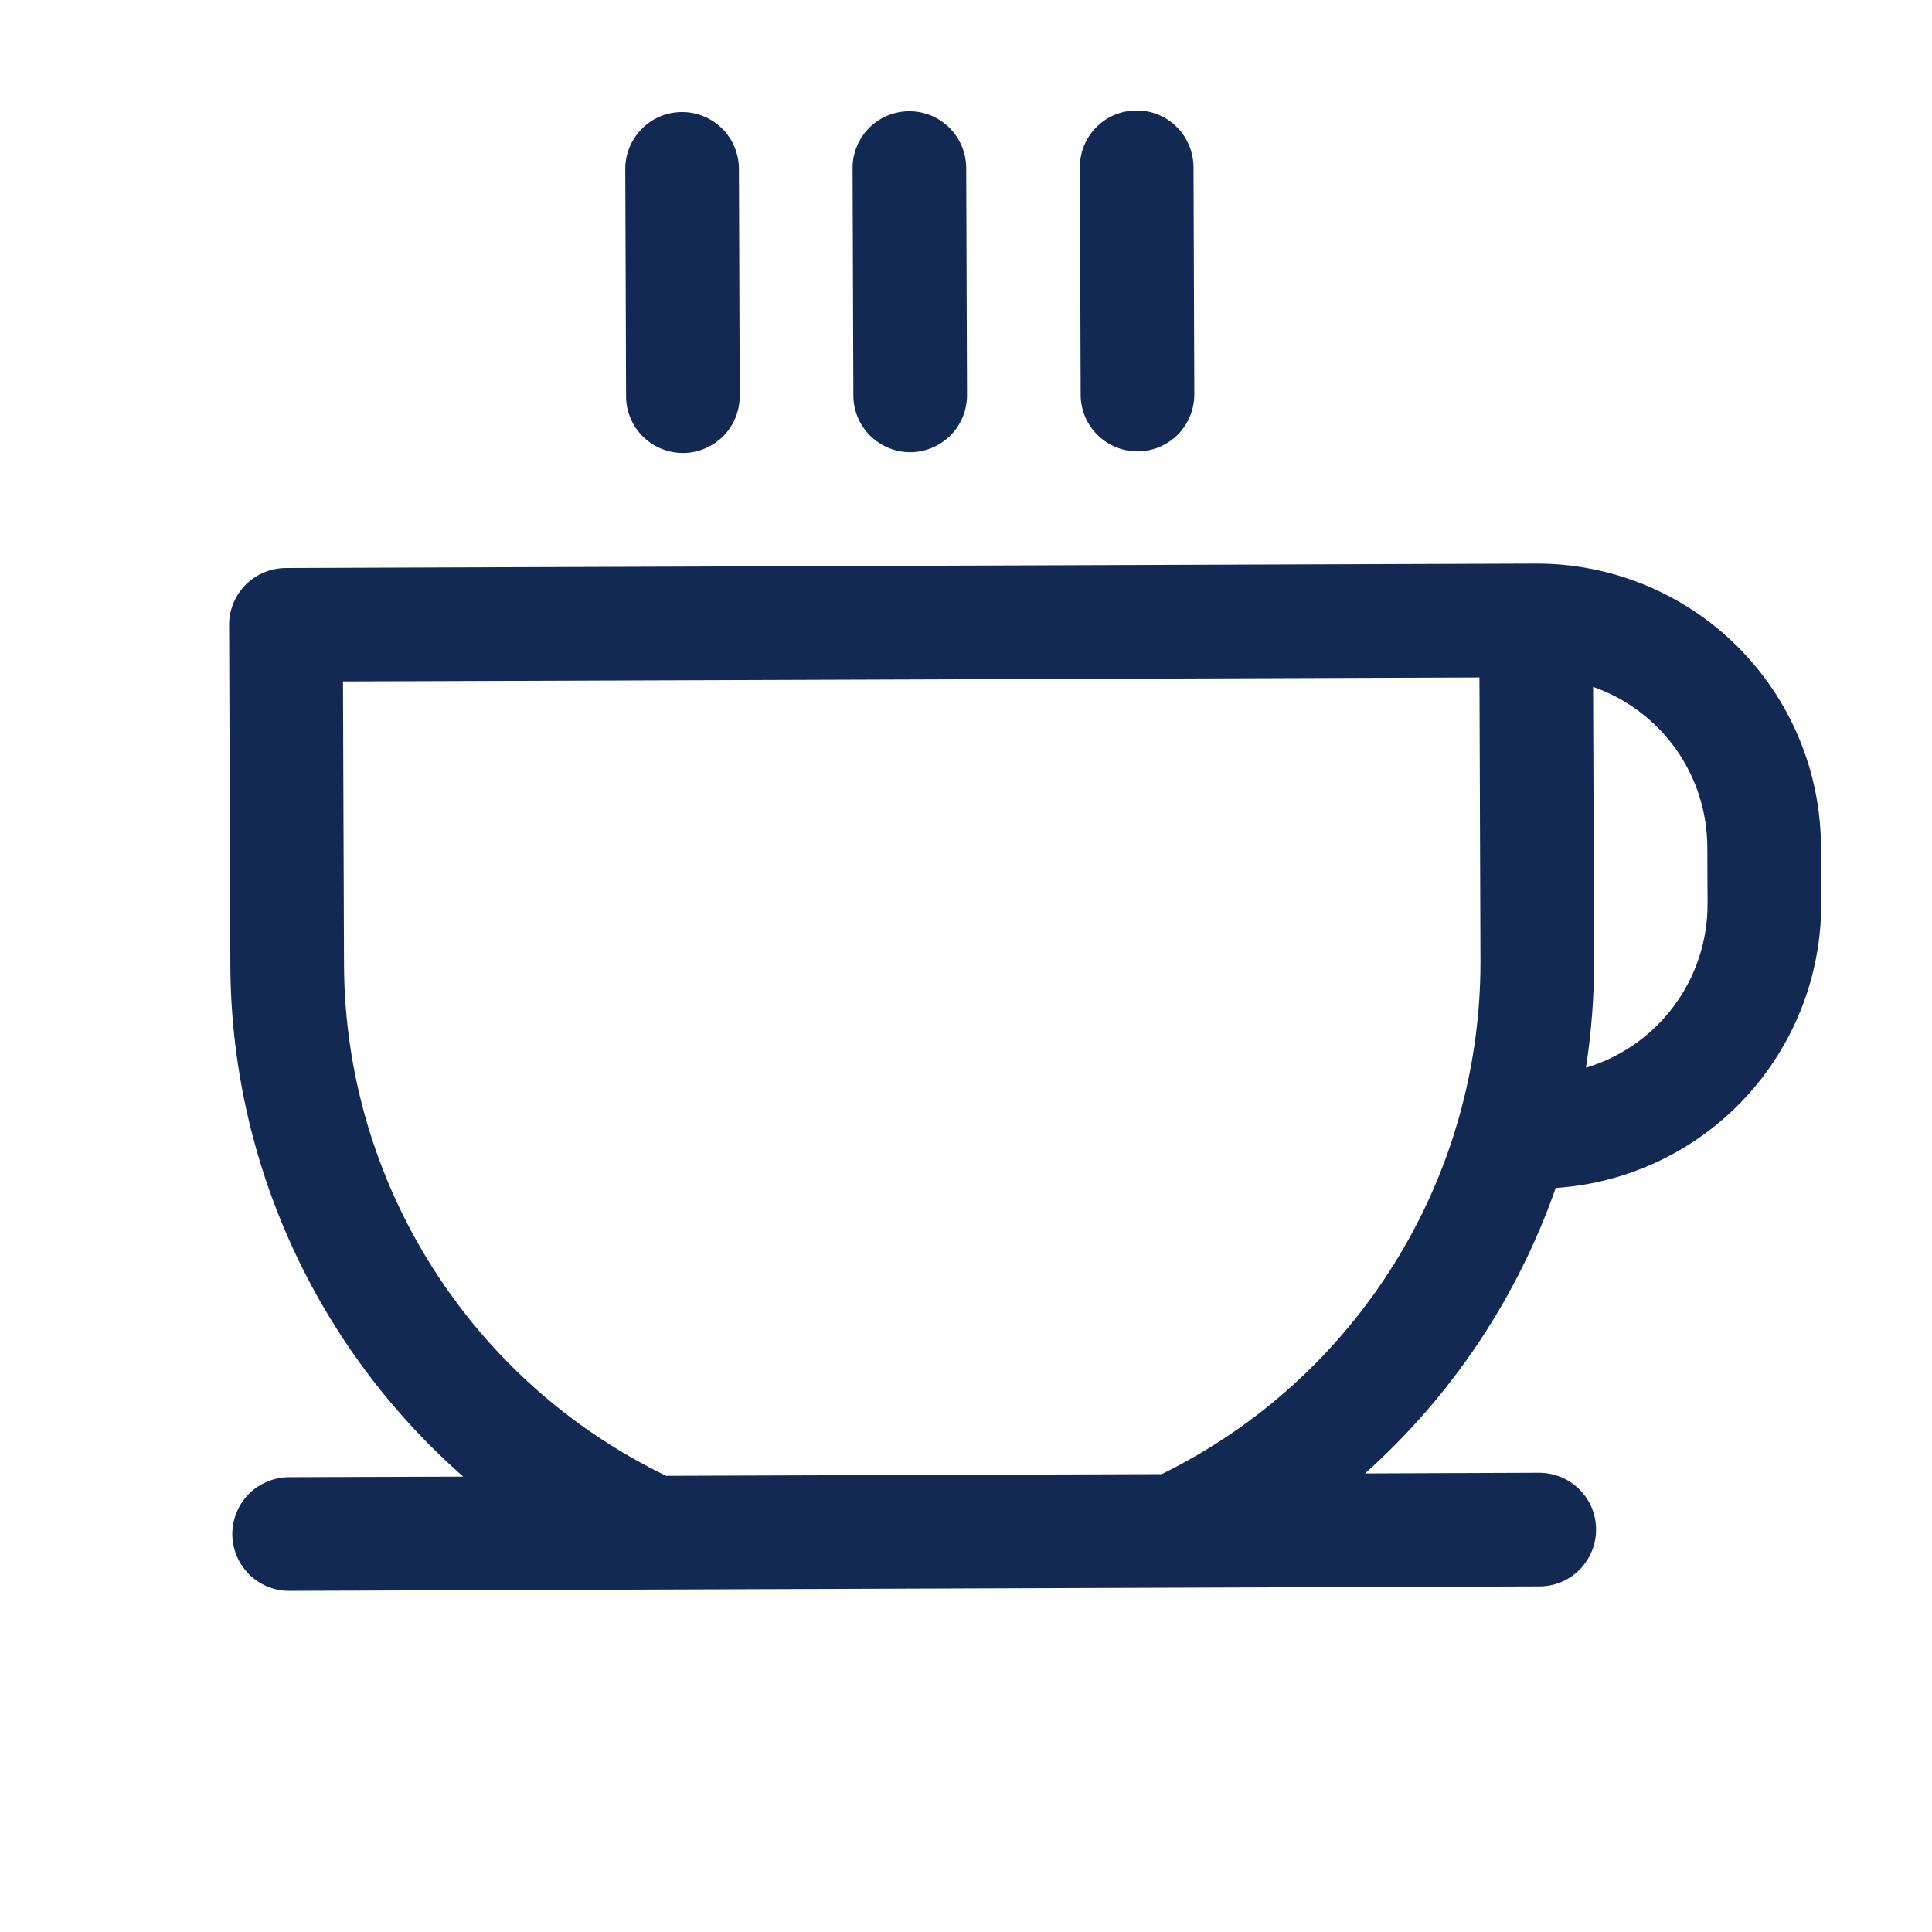 <svg width="17" height="17" viewBox="0 0 17 17" fill="none" xmlns="http://www.w3.org/2000/svg">
<g clip-path="url(#clip0_308_74)">
<path d="M5.509 3.488L5.502 1.488C5.501 1.355 5.554 1.228 5.647 1.134C5.74 1.039 5.867 0.986 6 0.986C6.133 0.985 6.26 1.038 6.354 1.131C6.448 1.224 6.501 1.351 6.502 1.484L6.509 3.484C6.509 3.617 6.457 3.744 6.364 3.838C6.27 3.932 6.143 3.985 6.011 3.986C5.878 3.986 5.751 3.934 5.657 3.841C5.562 3.747 5.509 3.62 5.509 3.488ZM8.011 3.979C8.143 3.978 8.27 3.925 8.364 3.831C8.457 3.737 8.509 3.61 8.509 3.477L8.502 1.477C8.501 1.344 8.448 1.217 8.354 1.124C8.26 1.031 8.133 0.978 8 0.979C7.867 0.979 7.74 1.032 7.647 1.126C7.553 1.221 7.501 1.348 7.502 1.481L7.509 3.481C7.509 3.613 7.562 3.74 7.657 3.834C7.751 3.927 7.878 3.979 8.011 3.979ZM10.011 3.972C10.143 3.971 10.27 3.918 10.364 3.824C10.457 3.73 10.509 3.603 10.509 3.47L10.502 1.47C10.501 1.337 10.448 1.21 10.354 1.117C10.26 1.023 10.133 0.971 10 0.972C9.867 0.972 9.74 1.025 9.647 1.119C9.553 1.213 9.501 1.341 9.502 1.473L9.509 3.473C9.509 3.606 9.562 3.733 9.656 3.826C9.751 3.92 9.878 3.972 10.011 3.972ZM16.023 7.45L16.025 7.95C16.027 8.586 15.786 9.199 15.352 9.664C14.918 10.129 14.324 10.411 13.689 10.453C13.351 11.419 12.774 12.283 12.011 12.965L13.542 12.959C13.675 12.959 13.802 13.011 13.896 13.104C13.991 13.198 14.044 13.325 14.044 13.457C14.045 13.59 13.992 13.717 13.899 13.812C13.806 13.906 13.679 13.959 13.546 13.959L2.546 13.998C2.413 13.999 2.286 13.946 2.192 13.853C2.098 13.759 2.045 13.633 2.044 13.5C2.044 13.367 2.096 13.24 2.189 13.146C2.283 13.052 2.41 12.999 2.542 12.998L4.076 12.993C3.436 12.431 2.923 11.741 2.569 10.966C2.216 10.192 2.031 9.351 2.027 8.5L2.016 5.5C2.015 5.367 2.068 5.24 2.161 5.146C2.255 5.052 2.382 4.999 2.514 4.998L13.514 4.959C14.177 4.957 14.814 5.218 15.284 5.685C15.755 6.152 16.021 6.787 16.023 7.45ZM13.018 5.961L3.018 5.996L3.027 8.496C3.032 9.435 3.3 10.354 3.802 11.147C4.303 11.941 5.017 12.578 5.862 12.986L10.222 12.971C11.065 12.557 11.774 11.915 12.27 11.117C12.766 10.32 13.028 9.4 13.027 8.461L13.018 5.961ZM15.023 7.454C15.022 7.144 14.925 6.842 14.745 6.589C14.565 6.337 14.311 6.146 14.018 6.044L14.027 8.457C14.027 8.771 14.003 9.085 13.955 9.395C14.265 9.302 14.536 9.112 14.729 8.852C14.922 8.593 15.026 8.277 15.025 7.954L15.023 7.454Z" fill="#122953"/>
</g>
<defs>
<clipPath id="clip0_308_74">
<rect width="16" height="16" fill="white" transform="translate(0.576 0.017)"/>
</clipPath>
</defs>
</svg>
